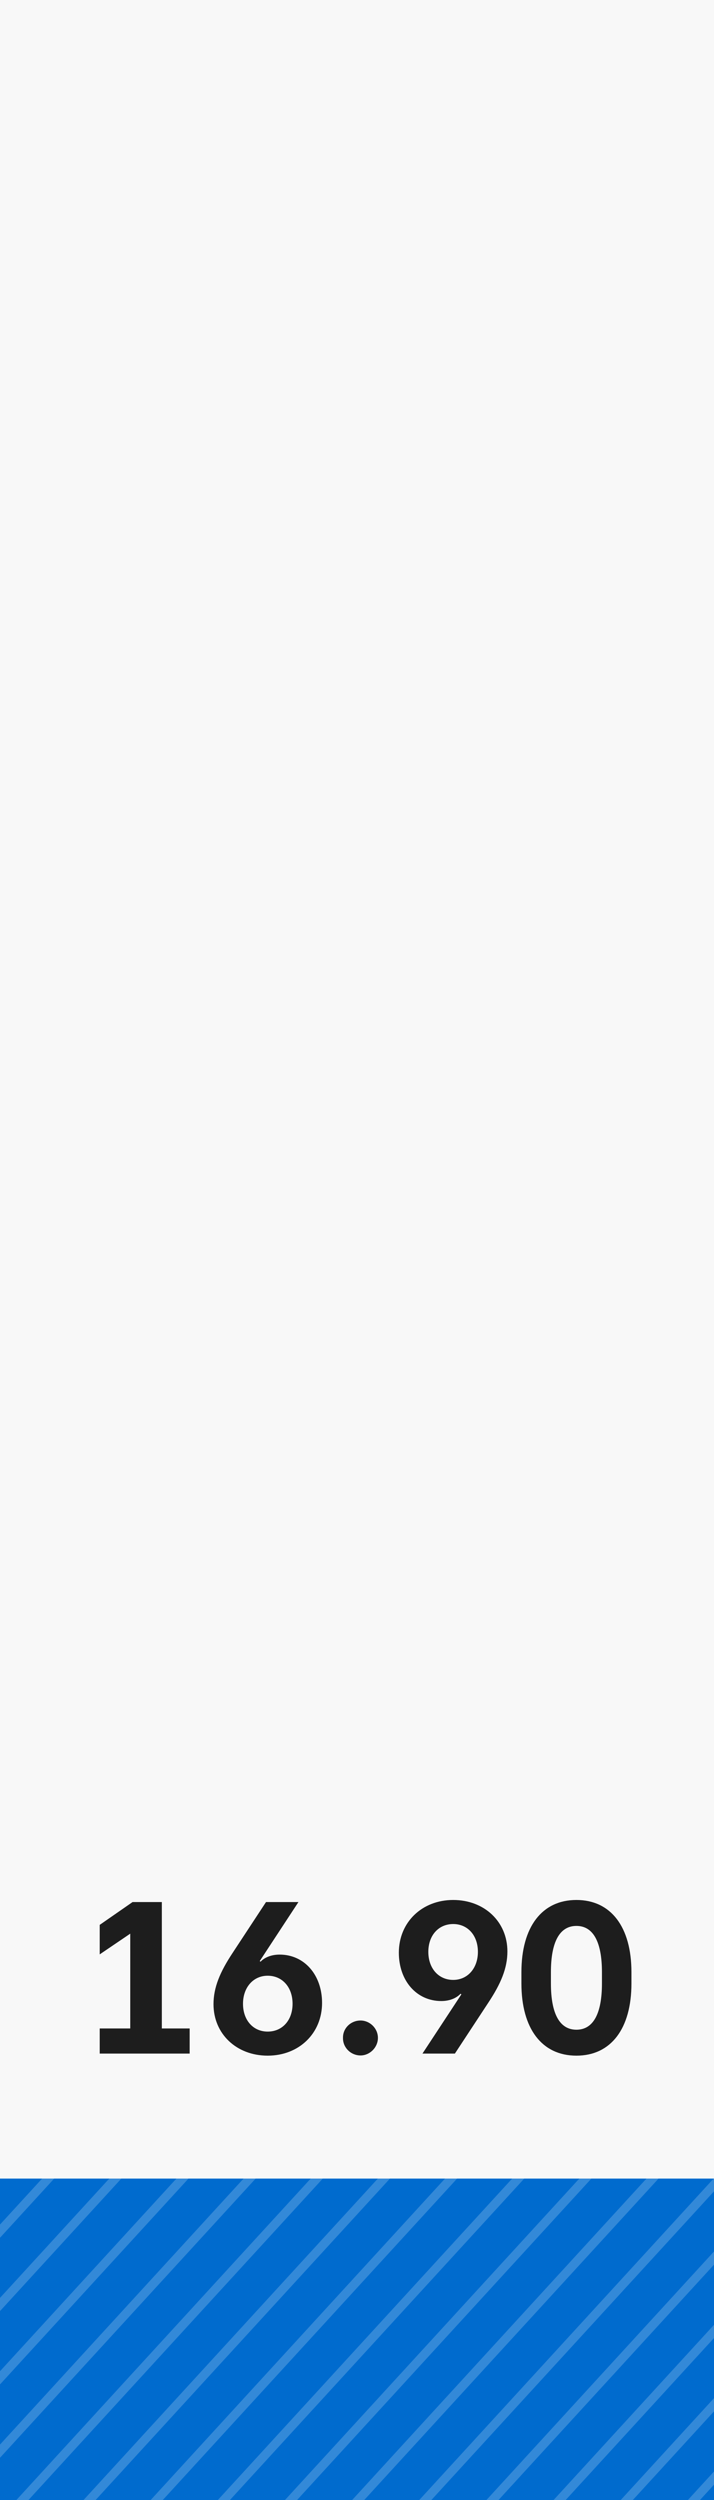 <svg width="80" height="280" viewBox="0 0 80 280" fill="none" xmlns="http://www.w3.org/2000/svg">
<rect width="80" height="280" fill="#F8F8F8"/>
<path d="M18.133 213.031V227.188H21.25V230H11.172V227.188H14.594V216.57L11.172 218.891V215.586L14.852 213.031H18.133ZM29.992 230.234C26.5 230.234 23.922 227.797 23.922 224.469C23.922 222.594 24.648 220.859 26.078 218.703L29.805 213.031H33.438L29.102 219.641L29.195 219.711C29.523 219.348 30.238 218.914 31.328 218.914C34.117 218.914 36.086 221.211 36.086 224.328C36.086 227.727 33.508 230.234 29.992 230.234ZM29.992 227.539C31.633 227.539 32.781 226.273 32.781 224.422C32.781 222.57 31.633 221.281 29.992 221.281C28.375 221.281 27.227 222.594 27.227 224.422C27.227 226.273 28.375 227.539 29.992 227.539ZM40.398 230.211C39.297 230.211 38.406 229.32 38.43 228.242C38.406 227.164 39.297 226.297 40.398 226.297C41.43 226.297 42.344 227.164 42.344 228.242C42.344 229.32 41.43 230.211 40.398 230.211ZM50.781 212.797C54.273 212.797 56.852 215.234 56.852 218.562C56.852 220.438 56.125 222.172 54.695 224.328L50.969 230H47.336L51.695 223.367L51.602 223.297C51.25 223.684 50.535 224.117 49.445 224.117C46.656 224.117 44.688 221.82 44.688 218.703C44.688 215.305 47.266 212.797 50.781 212.797ZM50.781 215.492C49.141 215.492 47.992 216.758 47.992 218.609C47.992 220.461 49.141 221.75 50.781 221.75C52.398 221.75 53.547 220.438 53.547 218.609C53.547 216.758 52.398 215.492 50.781 215.492ZM64.586 230.234C60.719 230.234 58.422 227.211 58.422 222.148V220.883C58.422 215.82 60.719 212.797 64.586 212.797C68.453 212.797 70.75 215.82 70.75 220.883V222.148C70.75 227.211 68.453 230.234 64.586 230.234ZM64.586 227.328C66.461 227.328 67.445 225.547 67.445 222.148V220.883C67.445 217.484 66.461 215.703 64.586 215.703C62.711 215.703 61.727 217.484 61.727 220.883V222.148C61.727 225.547 62.711 227.328 64.586 227.328Z" fill="#1D1D1D"/>
<g clip-path="url(#clip0_2276_234419)">
<rect width="80" height="36" transform="translate(0 244)" fill="#006BCE"/>
<path opacity="0.2" d="M-295.346 539.179L622.335 -462.652M-299.648 535.663L618.032 -466.168M-303.951 532.147L613.73 -469.684M-308.254 528.631L609.427 -473.2M-312.558 525.116L605.124 -476.717M-316.861 521.599L600.82 -480.232M-321.164 518.083L596.517 -483.748M-325.468 514.567L592.214 -487.264M-329.77 511.052L587.91 -490.781M-334.073 507.536L583.608 -494.296M-338.377 504.02L579.305 -497.812M-342.68 500.503L575.001 -501.328M-346.983 496.988L570.698 -504.844M-351.287 493.472L566.395 -508.359M-355.59 489.956L562.091 -511.876M-359.893 486.439L557.788 -515.392M-364.196 482.925L553.485 -518.908M-368.499 479.408L549.182 -522.423M-372.802 475.892L544.879 -525.939M-377.105 472.376L540.576 -529.456M-381.408 468.86L536.273 -532.972M-385.712 465.344L531.969 -536.488M-390.015 461.828L527.666 -540.003M-394.317 458.312L523.363 -543.519M-398.621 454.796L519.061 -547.035M-402.924 451.281L514.757 -550.551M-407.227 447.765L510.454 -554.067M-411.531 444.248L506.151 -557.583M-415.834 440.732L501.847 -561.099M-420.137 437.217L497.544 -564.615M-424.441 433.701L493.24 -568.131M-428.743 430.185L488.937 -571.647M-433.046 426.669L484.635 -575.163M-437.35 423.153L480.332 -578.679M-441.653 419.637L476.028 -582.194M-445.956 416.121L471.725 -585.711M-450.259 412.605L467.422 -589.227M-454.563 409.089L463.119 -592.743M-458.865 405.574L458.815 -596.258M-463.168 402.057L454.512 -599.774M-467.472 398.541L450.21 -603.29M-471.775 395.025L445.906 -606.807M-476.078 391.51L441.603 -610.323M-480.382 387.993L437.3 -613.838M-484.685 384.477L432.996 -617.354M-488.988 380.961L428.693 -620.87M-493.291 377.446L424.39 -624.387M-497.594 373.93L420.087 -627.902M-501.897 370.414L415.784 -631.418M-506.2 366.897L411.481 -634.934M-510.504 363.382L407.178 -638.45M-514.807 359.866L402.874 -641.965M-519.11 356.35L398.571 -645.482M-523.412 352.834L394.268 -648.998M-527.716 349.319L389.965 -652.514M-532.019 345.802L385.662 -656.029M-536.322 342.286L381.359 -659.545M-540.626 338.77L377.055 -663.061M-544.929 335.254L372.752 -666.578M-549.232 331.739L368.449 -670.094M-553.536 328.222L364.146 -673.609M-557.838 324.706L359.842 -677.125M-562.141 321.19L355.54 -680.641M-566.445 317.675L351.237 -684.157M-570.748 314.159L346.933 -687.673M-575.051 310.643L342.63 -691.189M-579.354 307.126L338.327 -694.705M-583.658 303.611L334.024 -698.221M-587.96 300.095L329.72 -701.737M-592.263 296.579L325.417 -705.253M-596.567 293.063L321.115 -708.769M-600.87 289.547L316.811 -712.285M-605.173 286.031L312.508 -715.8M-609.477 282.515L308.205 -719.316M23.219 799.502L940.9 -202.329M18.916 795.986L936.597 -205.845M14.613 792.47L932.294 -209.361M10.31 788.954L927.991 -212.878M6.007 785.438L923.688 -216.394M1.703 781.922L919.385 -219.909M-2.6 778.406L915.081 -223.425M-6.903 774.89L910.778 -226.942M-11.206 771.375L906.475 -230.458M-15.509 767.859L902.172 -233.973M-19.812 764.342L897.869 -237.489M-24.115 760.826L893.566 -241.005M-28.419 757.311L889.263 -244.521M-32.722 753.795L884.959 -248.036M-37.025 750.279L880.656 -251.553M-41.329 746.762L876.353 -255.069M-45.631 743.247L872.049 -258.585M-49.934 739.731L867.747 -262.1M-54.237 736.215L863.444 -265.616M-58.541 732.699L859.14 -269.133M-62.844 729.183L854.837 -272.649M-67.147 725.667L850.534 -276.165M-71.451 722.151L846.23 -279.68M-75.753 718.635L841.927 -283.196M-80.056 715.119L837.625 -286.712M-84.36 711.604L833.322 -290.228M-88.663 708.088L829.018 -293.744M-92.966 704.571L824.715 -297.26M-97.269 701.055L820.412 -300.776M-101.573 697.54L816.108 -304.292M-105.876 694.024L811.805 -307.808M-110.178 690.508L807.502 -311.324M-114.482 686.991L803.199 -314.84M-118.785 683.476L798.896 -318.356M-123.088 679.96L794.593 -321.871M-127.392 676.444L790.289 -325.388M-131.695 672.928L785.986 -328.904M-135.998 669.411L781.683 -332.42M-140.301 665.896L777.38 -335.935M-144.604 662.38L773.076 -339.451M-148.907 658.864L768.774 -342.967M-153.21 655.348L764.471 -346.484M-157.514 651.833L760.168 -350M-161.817 648.316L755.864 -353.515M-166.12 644.8L751.561 -357.031M-170.424 641.284L747.257 -360.547M-174.726 637.769L742.954 -364.064M-179.029 634.253L738.652 -367.579M-183.333 630.737L734.349 -371.095M-187.636 627.22L730.045 -374.611M-191.939 623.705L725.742 -378.127M-196.243 620.189L721.439 -381.642M-200.546 616.673L717.135 -385.159M-204.848 613.157L712.832 -388.675M-209.152 609.641L708.529 -392.191M-213.455 606.125L704.226 -395.706M-217.758 602.609L699.923 -399.222M-222.061 599.093L695.62 -402.738M-226.364 595.577L691.317 -406.255M-230.668 592.061L687.013 -409.771M-234.971 588.545L682.71 -413.286M-239.273 585.029L678.407 -416.802M-243.577 581.513L674.104 -420.318M-247.88 577.998L669.801 -423.834M-252.183 574.482L665.498 -427.35M-256.487 570.965L661.194 -430.866M-260.79 567.449L656.891 -434.382M-265.093 563.934L652.588 -437.898M-269.396 560.418L648.284 -441.414M-273.699 556.902L643.981 -444.93M-278.002 553.386L639.679 -448.446M-282.306 549.87L635.376 -451.962M-286.609 546.354L631.072 -455.477M-290.912 542.838L626.769 -458.993M335.654 1067.18L1253.34 65.347M331.352 1063.66L1249.03 61.831M327.049 1060.15L1244.73 58.315M322.746 1056.63L1240.43 54.799M318.442 1053.12L1236.12 51.283M314.139 1049.6L1231.82 47.768M309.836 1046.08L1227.52 44.251M305.532 1042.57L1223.21 40.735M301.23 1039.05L1218.91 37.219M296.927 1035.54L1214.61 33.704M292.623 1032.02L1210.3 30.188M288.32 1028.5L1206 26.671M284.017 1024.99L1201.7 23.155M279.714 1021.47L1197.39 19.64M275.41 1017.96L1193.09 16.124M271.107 1014.44L1188.79 12.607M266.804 1010.92L1184.48 9.091M262.501 1007.41L1180.18 5.576M258.198 1003.89L1175.88 2.06M253.895 1000.38L1171.58 -1.456M249.592 996.859L1167.27 -4.972M245.288 993.344L1162.97 -8.488M240.985 989.828L1158.67 -12.004M236.683 986.312L1154.36 -15.52M232.379 982.796L1150.06 -19.036M228.076 979.28L1145.76 -22.552M223.773 975.764L1141.45 -26.067M219.469 972.248L1137.15 -29.583M215.166 968.732L1132.85 -33.1M210.863 965.216L1128.54 -36.616M206.559 961.7L1124.24 -40.131M202.257 958.184L1119.94 -43.647M197.954 954.668L1115.64 -47.163M193.65 951.153L1111.33 -50.679M189.347 947.637L1107.03 -54.195M185.044 944.12L1102.73 -57.711M180.741 940.604L1098.42 -61.227M176.437 937.088L1094.12 -64.743M172.135 933.573L1089.82 -68.259M167.832 930.057L1085.51 -71.775M163.528 926.541L1081.21 -75.291M159.225 923.024L1076.91 -78.807M154.922 919.509L1072.6 -82.323M150.618 915.993L1068.3 -85.838M146.315 912.477L1064 -89.355M142.012 908.961L1059.69 -92.871M137.709 905.446L1055.39 -96.387M133.406 901.929L1051.09 -99.902M129.103 898.413L1046.78 -103.418M124.8 894.897L1042.48 -106.934M120.496 891.382L1038.18 -110.451M116.193 887.865L1033.87 -113.966M111.89 884.349L1029.57 -117.482M107.588 880.833L1025.27 -120.998M103.284 877.318L1020.96 -124.514M98.981 873.802L1016.66 -128.029M94.678 870.286L1012.36 -131.546M90.374 866.77L1008.06 -135.062M86.071 863.253L1003.75 -138.578M81.768 859.738L999.449 -142.094M77.464 856.222L995.146 -145.61M73.162 852.706L990.842 -149.126M68.859 849.19L986.54 -152.642M64.555 845.674L982.237 -156.158M60.252 842.158L977.933 -159.673M55.949 838.642L973.63 -163.189M51.646 835.126L969.327 -166.706M47.342 831.611L965.024 -170.222M43.04 828.095L960.72 -173.737M38.737 824.578L956.417 -177.253M34.433 821.062L952.115 -180.769M30.13 817.547L947.811 -184.285M25.827 814.031L943.508 -187.801M21.523 810.515L939.205 -191.317M654.219 1327.5L1571.9 325.67M649.917 1323.99L1567.6 322.154M645.613 1320.47L1563.29 318.638M641.31 1316.95L1558.99 315.122M637.006 1313.44L1554.69 311.606M632.703 1309.92L1550.38 308.091M628.4 1306.41L1546.08 304.574M624.097 1302.89L1541.78 301.058M619.794 1299.37L1537.47 297.542M615.491 1295.86L1533.17 294.027M611.188 1292.34L1528.87 290.511M606.885 1288.83L1524.57 286.994M602.581 1285.31L1520.26 283.478M598.278 1281.79L1515.96 279.963M593.975 1278.28L1511.66 276.447M589.671 1274.76L1507.35 272.931M585.369 1271.25L1503.05 269.414M581.066 1267.73L1498.75 265.899M576.762 1264.21L1494.44 262.383M572.459 1260.7L1490.14 258.867M568.156 1257.18L1485.84 255.351M563.852 1253.67L1481.53 251.835M559.549 1250.15L1477.23 248.319M555.247 1246.63L1472.93 244.803M550.944 1243.12L1468.62 241.287M546.64 1239.6L1464.32 237.771M542.337 1236.09L1460.02 234.256M538.034 1232.57L1455.71 230.74M533.731 1229.05L1451.41 227.223M529.427 1225.54L1447.11 223.707M525.124 1222.02L1442.8 220.192M520.822 1218.51L1438.5 216.676M516.518 1214.99L1434.2 213.16M512.215 1211.48L1429.9 209.644M507.911 1207.96L1425.59 206.128M503.608 1204.44L1421.29 202.612M499.305 1200.93L1416.99 199.096M495.002 1197.41L1412.68 195.58M490.699 1193.9L1408.38 192.064M486.396 1190.38L1404.08 188.548M482.093 1186.86L1399.77 185.032M477.79 1183.35L1395.47 181.516M473.486 1179.83L1391.17 178M469.183 1176.32L1386.86 174.484M464.88 1172.8L1382.56 170.968M460.576 1169.28L1378.26 167.452M456.274 1165.77L1373.95 163.936M451.971 1162.25L1369.65 160.421M447.667 1158.74L1365.35 156.905M443.364 1155.22L1361.05 153.389M439.061 1151.7L1356.74 149.872M434.757 1148.19L1352.44 146.357M430.454 1144.67L1348.14 142.841M426.152 1141.16L1343.83 139.325M421.848 1137.64L1339.53 135.809M417.545 1134.12L1335.23 132.294M413.242 1130.61L1330.92 128.777M408.939 1127.09L1326.62 125.261M404.636 1123.58L1322.32 121.745M400.332 1120.06L1318.01 118.229M396.029 1116.54L1313.71 114.713M391.727 1113.03L1309.41 111.197M387.423 1109.51L1305.1 107.681M383.12 1106L1300.8 104.165M378.817 1102.48L1296.5 100.65M374.513 1098.96L1292.19 97.134M370.21 1095.45L1287.89 93.617M365.907 1091.93L1283.59 90.101M361.604 1088.42L1279.28 86.586M357.301 1084.9L1274.98 83.07M352.998 1081.39L1270.68 79.554M348.694 1077.87L1266.38 76.038M344.391 1074.35L1262.07 72.522M340.088 1070.84L1257.77 69.006" stroke="white" stroke-miterlimit="10"/>
</g>
<defs>
<clipPath id="clip0_2276_234419">
<rect width="80" height="36" fill="white" transform="translate(0 244)"/>
</clipPath>
</defs>
</svg>
